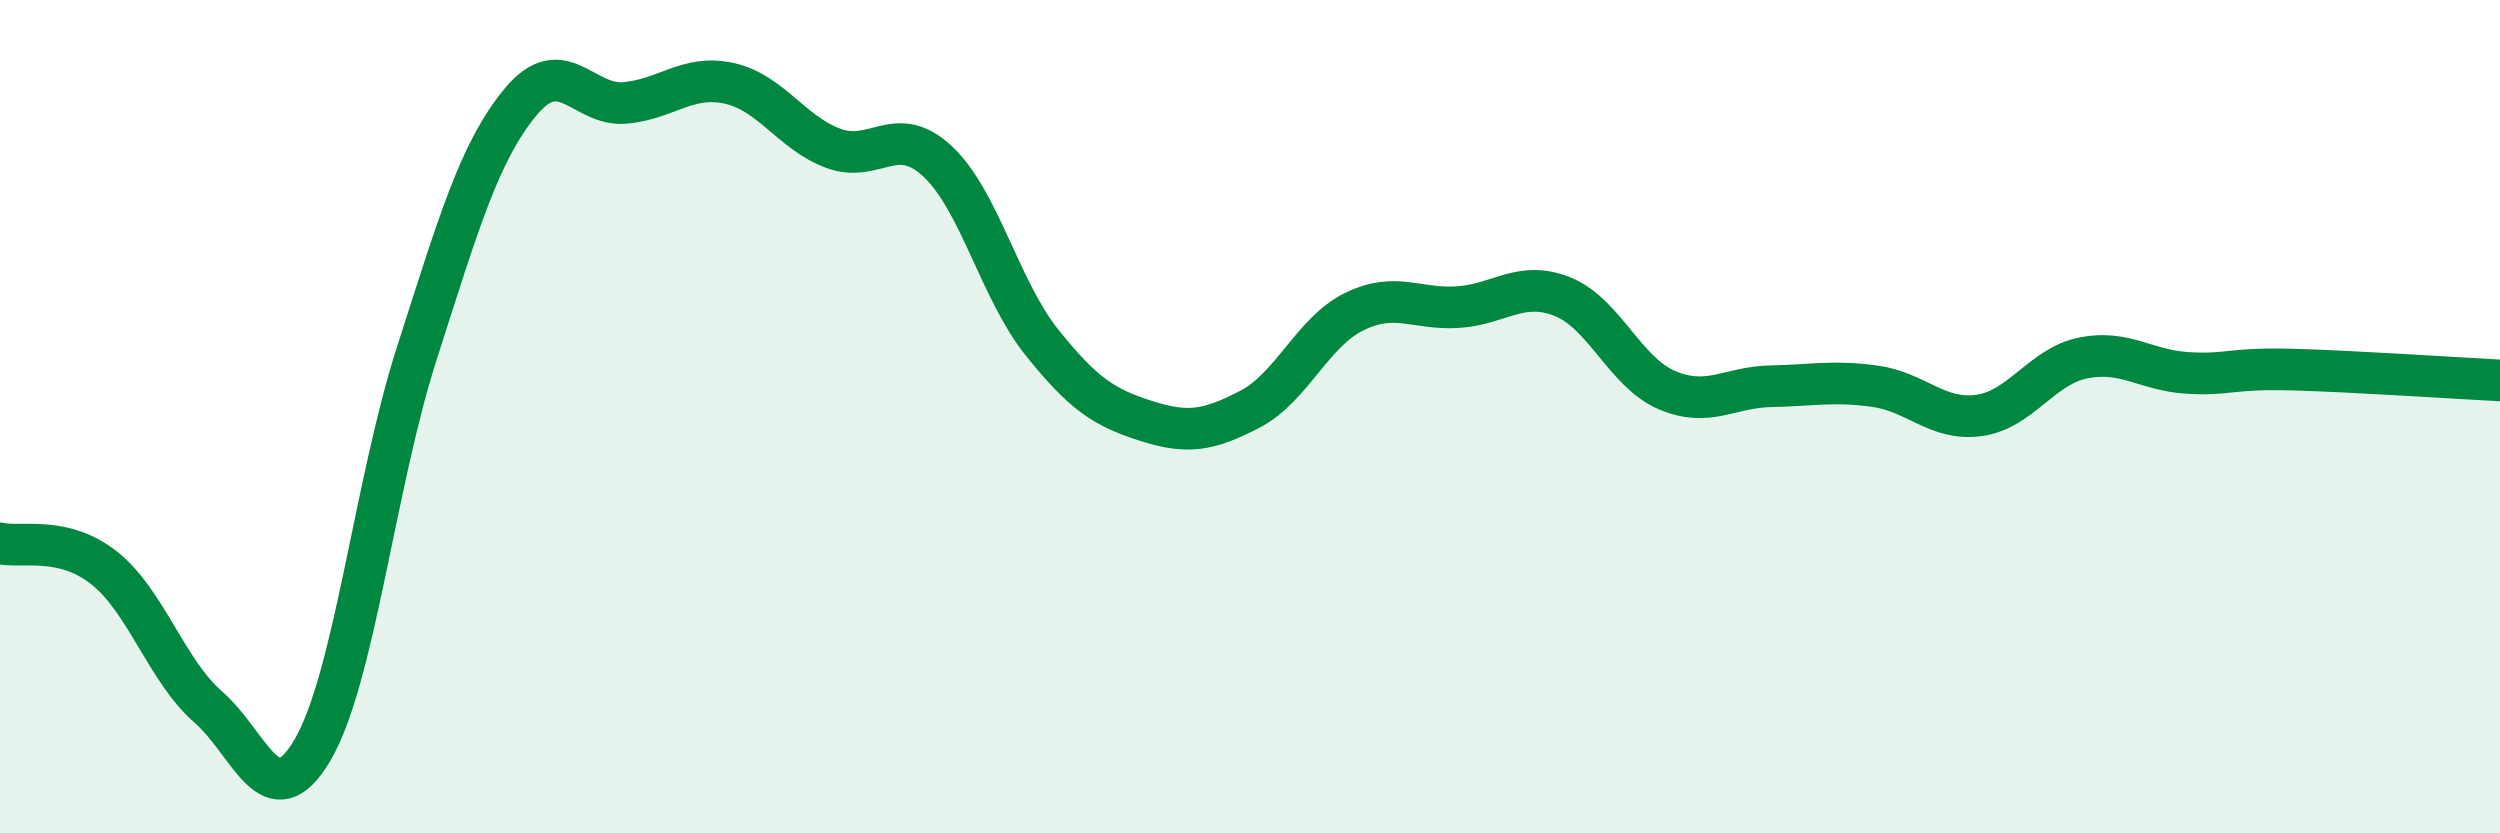 
    <svg width="60" height="20" viewBox="0 0 60 20" xmlns="http://www.w3.org/2000/svg">
      <path
        d="M 0,13.04 C 0.5,13.16 1.5,12.84 2.5,13.63 C 3.5,14.42 4,16.1 5,16.97 C 6,17.84 6.5,19.7 7.5,18 C 8.5,16.3 9,11.6 10,8.49 C 11,5.38 11.5,3.64 12.5,2.44 C 13.5,1.24 14,2.56 15,2.47 C 16,2.38 16.5,1.78 17.5,2 C 18.5,2.22 19,3.19 20,3.56 C 21,3.93 21.5,2.94 22.5,3.87 C 23.5,4.8 24,6.96 25,8.21 C 26,9.46 26.5,9.78 27.5,10.1 C 28.5,10.42 29,10.34 30,9.82 C 31,9.3 31.5,7.97 32.5,7.48 C 33.5,6.99 34,7.44 35,7.37 C 36,7.3 36.5,6.72 37.5,7.12 C 38.5,7.52 39,8.93 40,9.36 C 41,9.79 41.5,9.29 42.5,9.27 C 43.5,9.25 44,9.13 45,9.27 C 46,9.41 46.5,10.11 47.5,9.97 C 48.5,9.83 49,8.79 50,8.59 C 51,8.39 51.5,8.89 52.5,8.95 C 53.5,9.01 53.5,8.83 55,8.87 C 56.5,8.91 59,9.08 60,9.13L60 20L0 20Z"
        fill="#008740"
        opacity="0.1"
        stroke-linecap="round"
        stroke-linejoin="round"
      />
      <path
        d="M 0,13.04 C 0.5,13.16 1.5,12.84 2.5,13.63 C 3.5,14.42 4,16.1 5,16.97 C 6,17.84 6.5,19.7 7.5,18 C 8.5,16.3 9,11.6 10,8.49 C 11,5.38 11.5,3.64 12.5,2.44 C 13.5,1.24 14,2.56 15,2.47 C 16,2.38 16.5,1.78 17.5,2 C 18.5,2.22 19,3.19 20,3.56 C 21,3.93 21.5,2.94 22.5,3.87 C 23.5,4.8 24,6.96 25,8.21 C 26,9.46 26.5,9.78 27.5,10.1 C 28.5,10.42 29,10.34 30,9.82 C 31,9.3 31.5,7.97 32.5,7.48 C 33.5,6.99 34,7.44 35,7.37 C 36,7.3 36.5,6.72 37.5,7.12 C 38.5,7.52 39,8.93 40,9.36 C 41,9.79 41.5,9.29 42.5,9.27 C 43.5,9.25 44,9.13 45,9.27 C 46,9.41 46.5,10.11 47.5,9.97 C 48.5,9.83 49,8.79 50,8.59 C 51,8.39 51.5,8.89 52.5,8.95 C 53.5,9.01 53.5,8.83 55,8.87 C 56.5,8.91 59,9.08 60,9.13"
        stroke="#008740"
        stroke-width="1"
        fill="none"
        stroke-linecap="round"
        stroke-linejoin="round"
      />
    </svg>
  